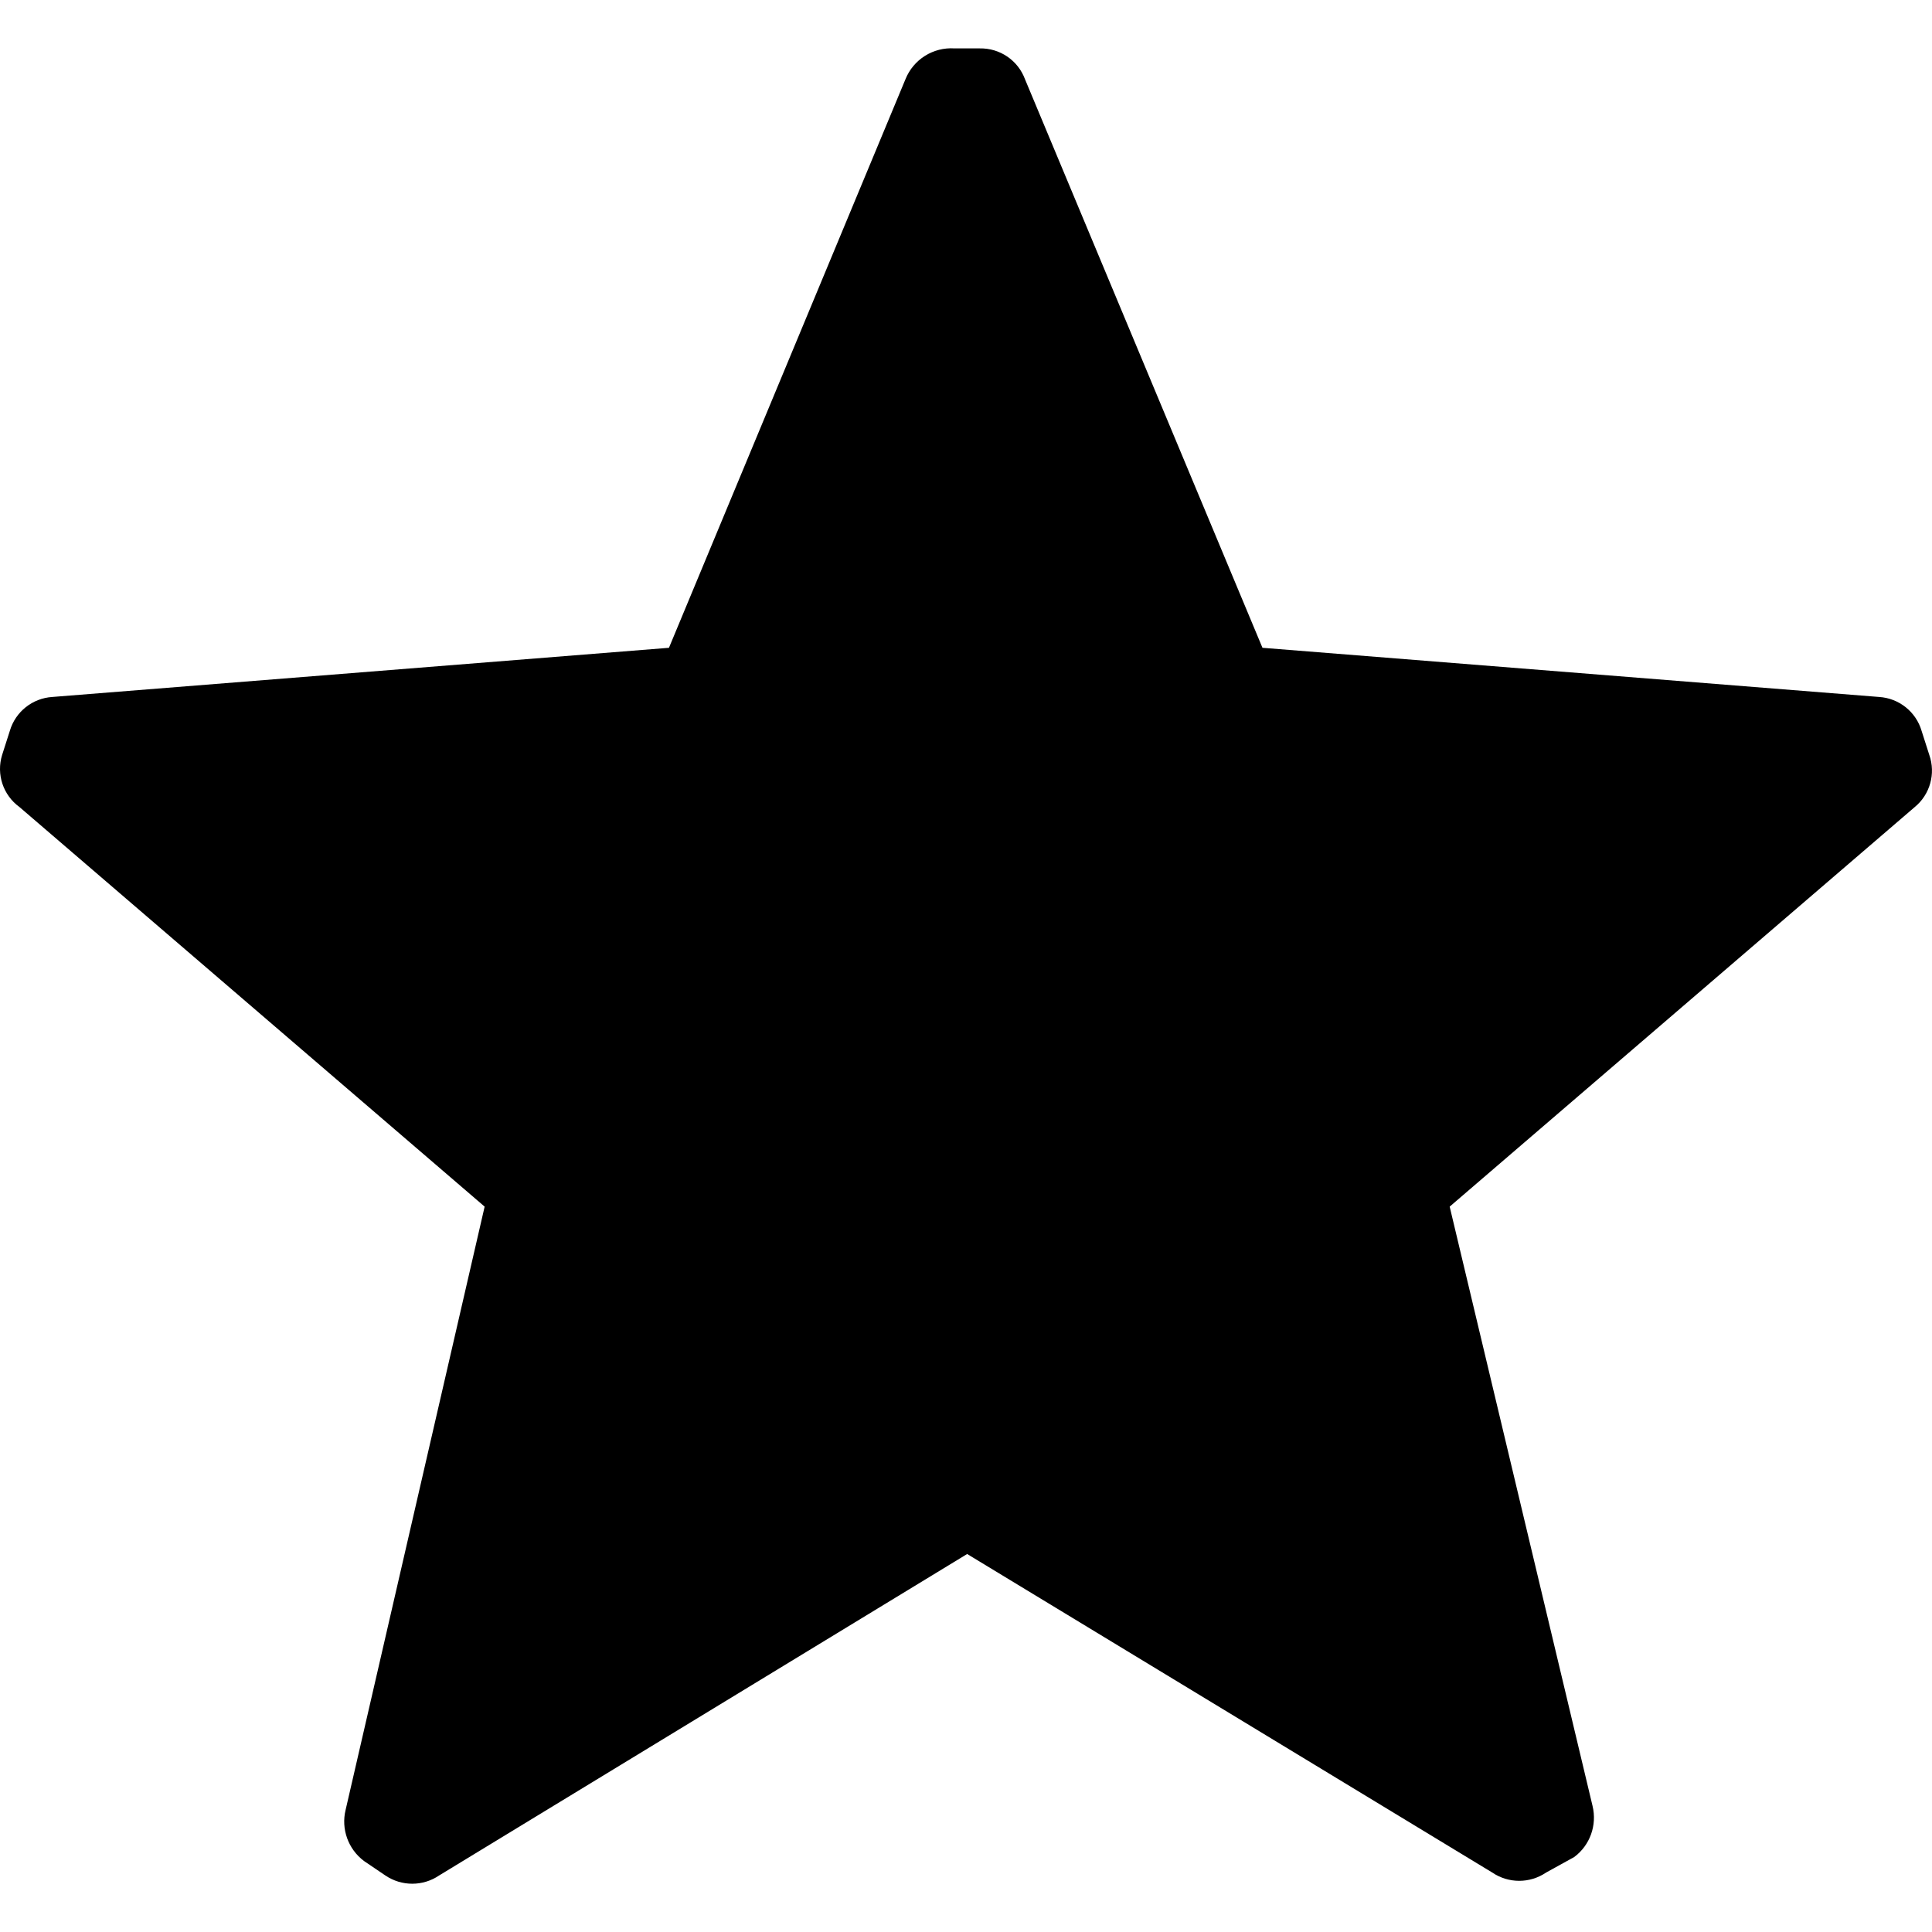 <svg width="20" height="20" viewBox="0 0 20 20" fill="none" xmlns="http://www.w3.org/2000/svg">
                        <path d="M0.201 8.354C0.032 8.231 -0.04 8.015 0.022 7.815L0.102 7.565C0.16 7.368 0.336 7.228 0.541 7.215L6.925 6.706L9.373 0.821C9.455 0.615 9.661 0.486 9.882 0.501H10.142C10.351 0.497 10.539 0.625 10.611 0.821L13.069 6.706L19.453 7.215C19.658 7.228 19.834 7.368 19.892 7.565L19.972 7.815C20.04 8.008 19.98 8.224 19.822 8.354L15.007 12.491L16.486 18.695C16.534 18.894 16.46 19.102 16.296 19.224L16.006 19.384C15.837 19.499 15.616 19.499 15.447 19.384L10.012 16.087L4.547 19.414C4.378 19.529 4.157 19.529 3.988 19.414L3.768 19.265C3.604 19.142 3.529 18.933 3.578 18.735L5.017 12.491L0.201 8.354Z" fill="CurrentColor"></path>
                      </svg>
